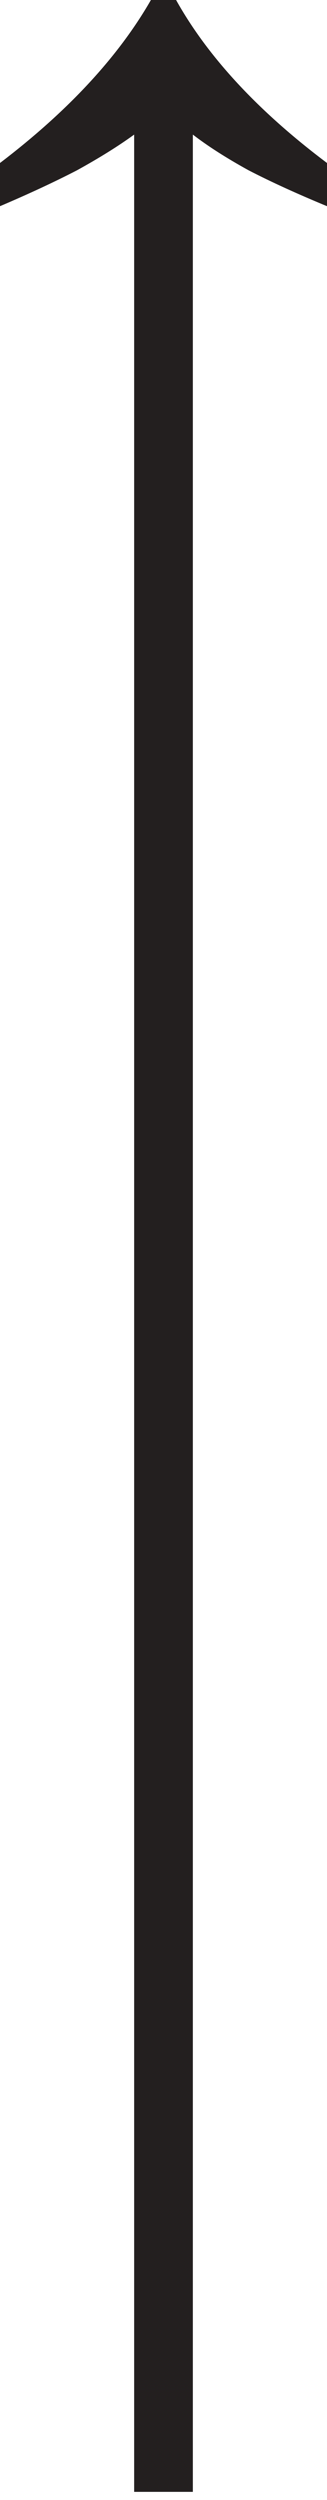 <svg width="8" height="61" viewBox="0 0 8 61" fill="none" xmlns="http://www.w3.org/2000/svg">
<path d="M8 5.031C7.271 4.73 6.632 4.439 6.085 4.157C5.538 3.856 5.083 3.565 4.718 3.284L4.718 60.8L3.282 60.8L3.282 3.284C2.895 3.565 2.427 3.856 1.88 4.157C1.333 4.439 0.707 4.73 -2.43773e-06 5.031L-2.48382e-06 3.977C1.664 2.711 2.895 1.386 3.692 -0L4.308 -0C5.083 1.386 6.313 2.711 8 3.977L8 5.031Z" fill="#231F1F"/>
</svg>
